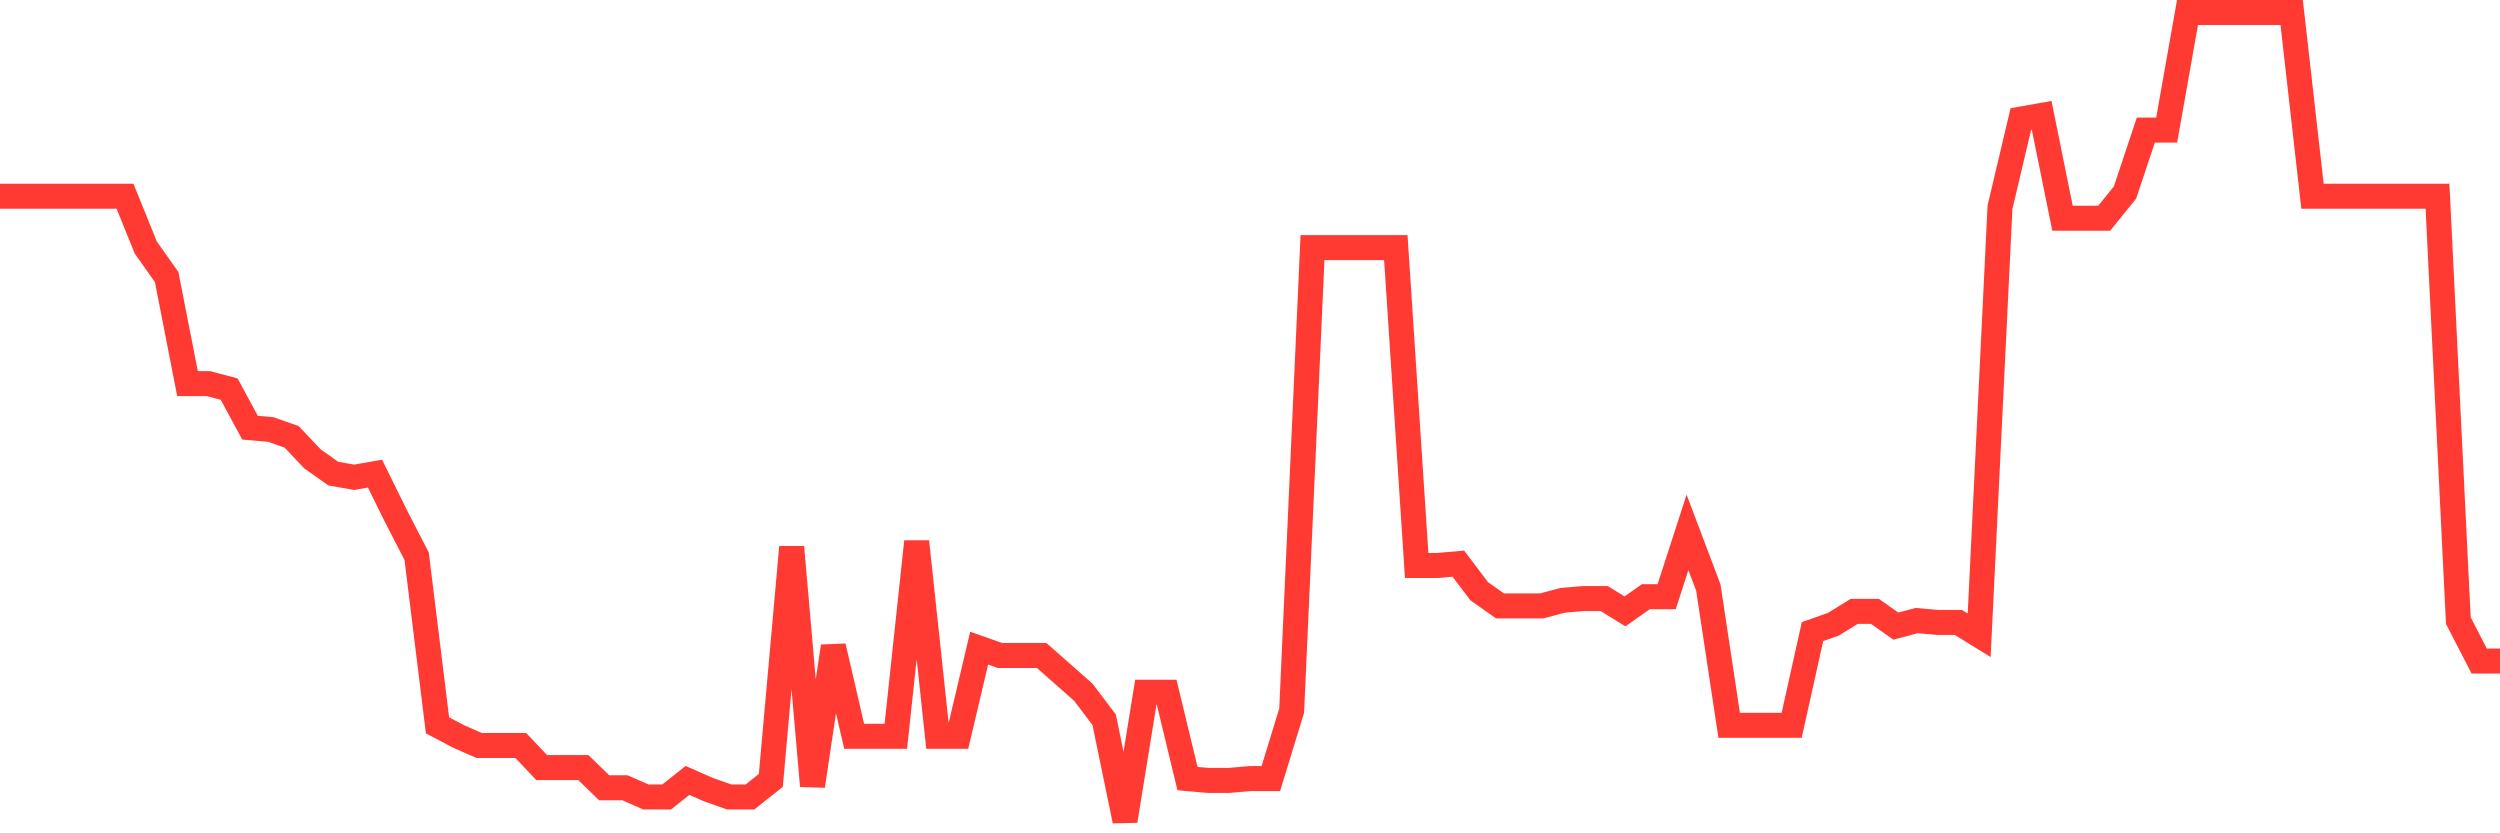 <svg
  xmlns="http://www.w3.org/2000/svg"
  xmlns:xlink="http://www.w3.org/1999/xlink"
  width="120"
  height="40"
  viewBox="0 0 120 40"
  preserveAspectRatio="none"
>
  <polyline
    points="0,9.418 1,9.418 2,9.418 3,9.418 4,9.418 5,9.418 6,9.418 7,11.887 8,13.298 9,18.413 10,18.413 11,18.677 12,20.529 13,20.617 14,20.97 15,22.028 16,22.734 17,22.91 18,22.734 19,24.762 20,26.702 21,34.815 22,35.344 23,35.785 24,35.785 25,35.785 26,36.843 27,36.843 28,36.843 29,37.813 30,37.813 31,38.254 32,38.254 33,37.46 34,37.901 35,38.254 36,38.254 37,37.46 38,26.261 39,37.725 40,31.023 41,35.344 42,35.344 43,35.344 44,25.996 45,35.344 46,35.344 47,31.111 48,31.464 49,31.464 50,31.464 51,32.345 52,33.227 53,34.55 54,39.4 55,33.227 56,33.227 57,37.372 58,37.46 59,37.46 60,37.372 61,37.372 62,34.109 63,11.887 64,11.887 65,11.887 66,11.887 67,11.887 68,27.143 69,27.143 70,27.055 71,28.377 72,29.083 73,29.083 74,29.083 75,28.818 76,28.73 77,28.73 78,29.347 79,28.642 80,28.642 81,25.555 82,28.201 83,34.815 84,34.815 85,34.815 86,34.815 87,30.317 88,29.965 89,29.347 90,29.347 91,30.053 92,29.788 93,29.876 94,29.876 95,30.494 96,9.947 97,5.715 98,5.538 99,10.476 100,10.476 101,10.476 102,9.242 103,6.244 104,6.244 105,0.6 106,0.6 107,0.6 108,0.6 109,0.6 110,0.6 111,9.418 112,9.418 113,9.418 114,9.418 115,9.418 116,9.418 117,9.418 118,29.788 119,31.728 120,31.728"
    fill="none"
    stroke="#ff3a33"
    stroke-width="1.2"
  >
  </polyline>
</svg>